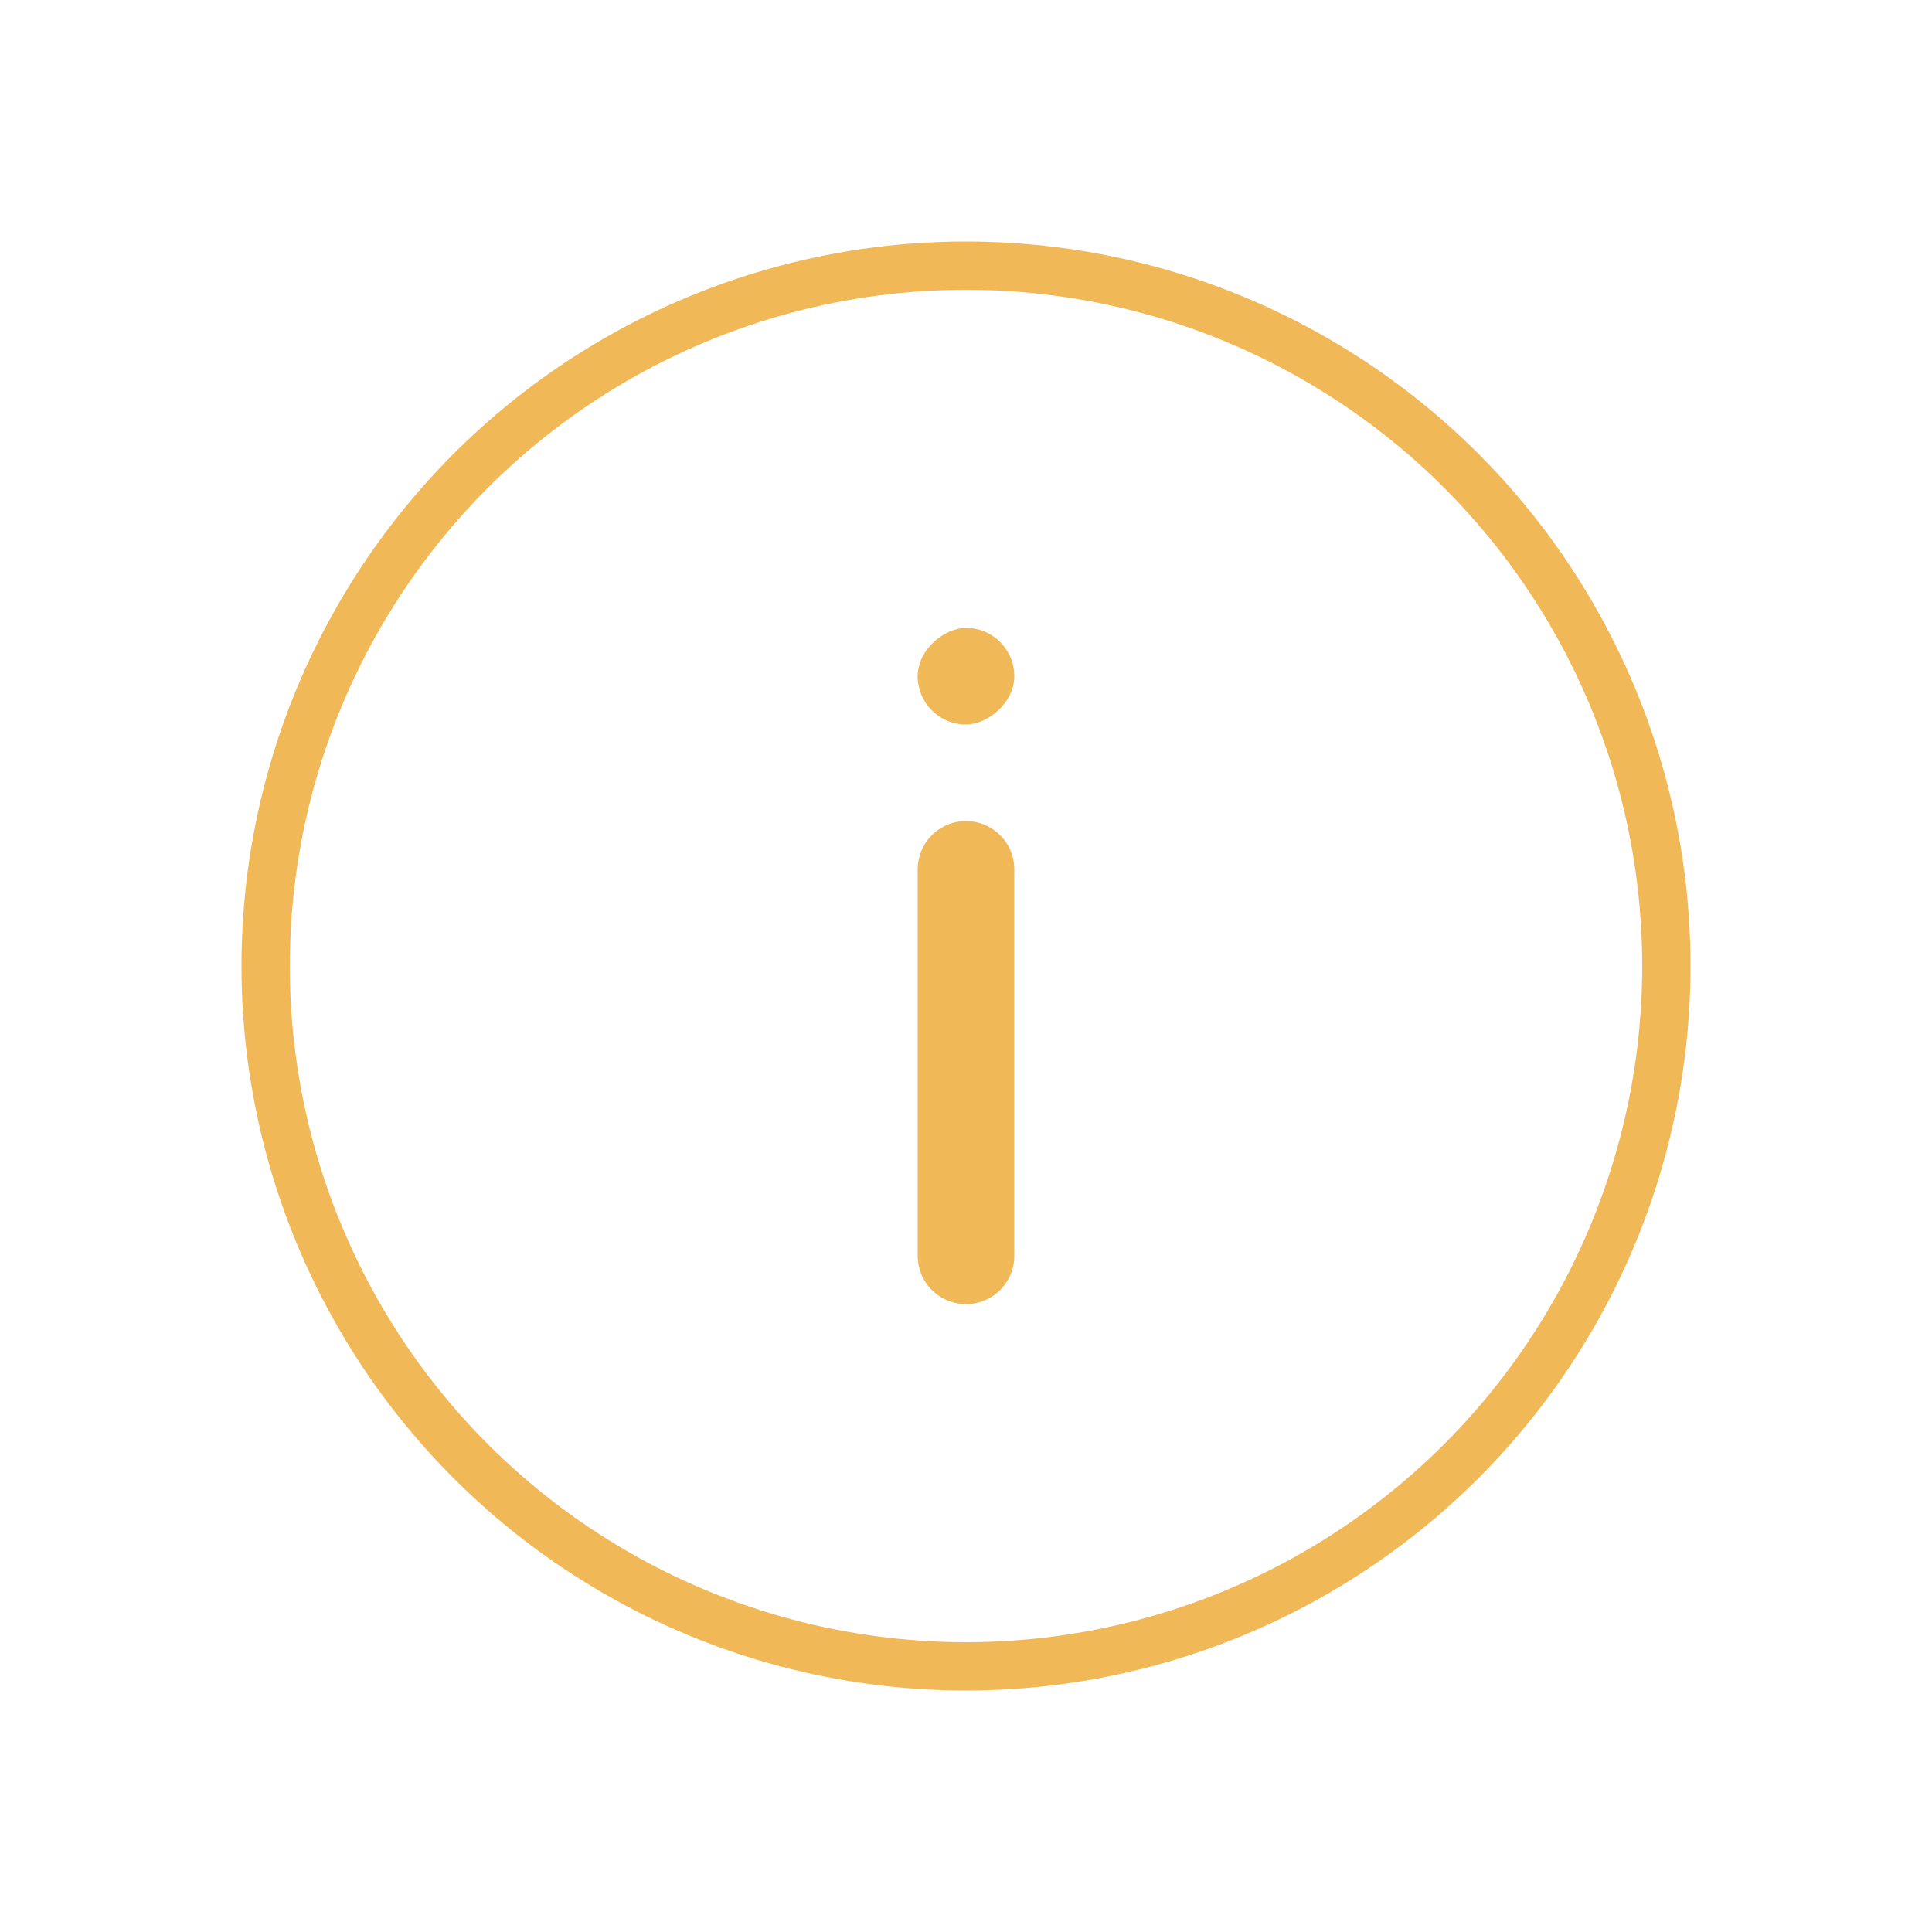 <svg xmlns="http://www.w3.org/2000/svg" width="40" height="40" viewBox="0 0 40 40">
    <g fill="none" fill-rule="evenodd">
        <circle cx="20" cy="20" r="14.5" stroke="#f0b856"/>
        <path fill="#f0b856" d="M21 18v8a1 1 0 0 1-2 0v-8a1 1 0 0 1 2 0z"/>
        <rect width="2" height="2" x="19" y="13" fill="#f0b856" rx="1" transform="rotate(90 20 14)"/>
    </g>
</svg>
